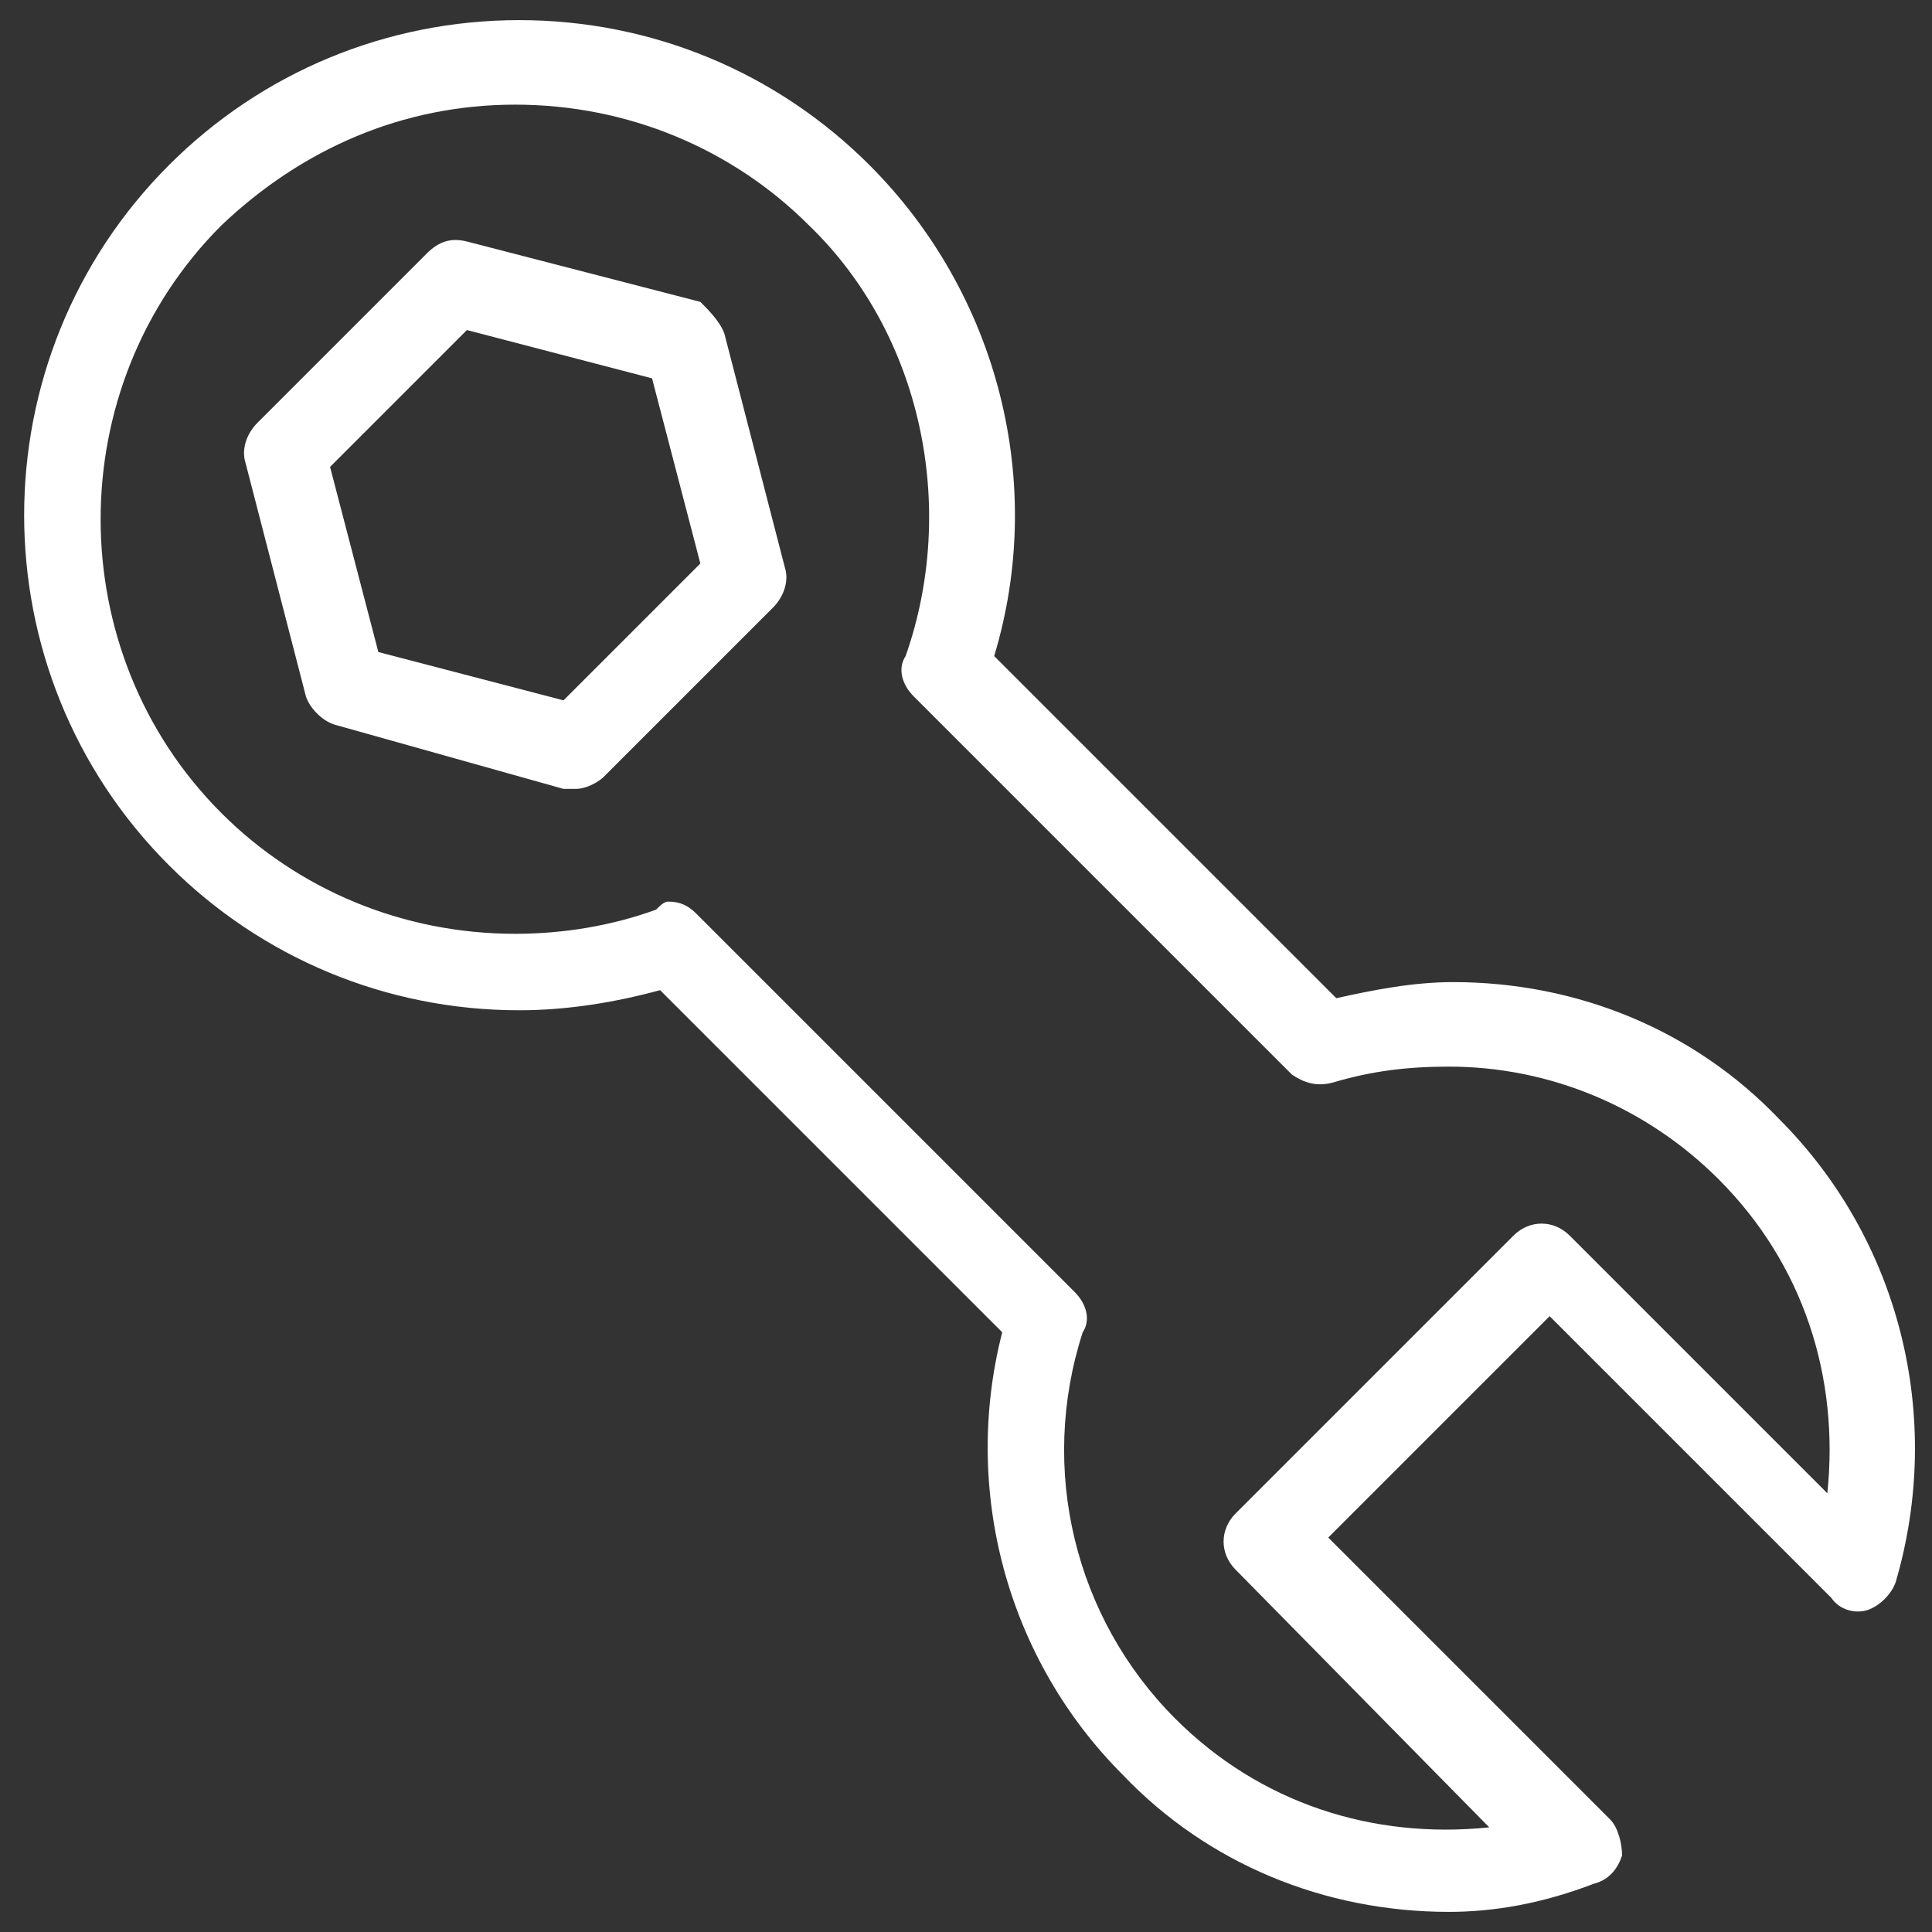 <svg xmlns="http://www.w3.org/2000/svg" fill="rgba(255,255,255,1)" viewBox="0 0 48 48"><rect x="0" y="0" width="48" height="48" fill="#333333" stroke="none"/><path fill="rgba(255,255,255,1)" d="M36 47.5c-3.1 0-6-1.2-8.1-3.4-2.9-2.9-4-7.1-3-11l-8.5-8.5c-1.1.3-2.3.5-3.5.5-3.3 0-6.4-1.3-8.7-3.6-4.8-4.8-4.8-12.6 0-17.4C6.5 1.8 9.6.5 12.9.5c3.3 0 6.4 1.3 8.7 3.6 3.2 3.2 4.4 7.9 3.1 12.2l8.5 8.5c.9-.2 1.9-.4 2.9-.4 3.1 0 6 1.2 8.1 3.4 3 3 4.1 7.4 2.9 11.5-.1.3-.4.6-.7.7-.3.1-.7 0-.9-.3l-7-7-5.5 5.5 7 7c.2.2.3.6.3.9-.1.3-.3.6-.7.7-1.3.5-2.5.7-3.6.7zM16.6 22.4c.3 0 .5.1.7.3l9.4 9.4c.3.3.4.7.2 1-1.1 3.4-.2 7.1 2.3 9.6 2.1 2.1 4.9 3 7.8 2.7L30.7 39c-.4-.4-.4-1 0-1.4l6.9-6.9c.4-.4 1-.4 1.4 0l6.4 6.4c.3-2.9-.6-5.7-2.7-7.8-1.8-1.8-4.2-2.8-6.7-2.8-1 0-1.9.1-2.9.4-.4.1-.7 0-1-.2l-9.4-9.4c-.3-.3-.4-.7-.2-1 1.3-3.7.4-8-2.4-10.7-1.9-1.9-4.5-3-7.3-3s-5.3 1.1-7.3 3c-4 4-4 10.6 0 14.6 1.9 1.9 4.5 3 7.3 3 1.2 0 2.4-.2 3.5-.6.1-.1.2-.2.3-.2z"/><path fill="rgba(255,255,255,1)" d="M14.3 19.6H14L8.3 18c-.3-.1-.6-.4-.7-.7l-1.5-5.8c-.1-.3 0-.7.3-1l4.2-4.2c.3-.3.6-.4 1-.3l5.8 1.5c.2.2.5.5.6.8l1.5 5.8c.1.3 0 .7-.3 1L15 19.3c-.1.1-.4.3-.7.3zm-4.9-3.4l4.6 1.2 3.4-3.4-1.2-4.6-4.6-1.2-3.4 3.4 1.2 4.6z"/></svg>
